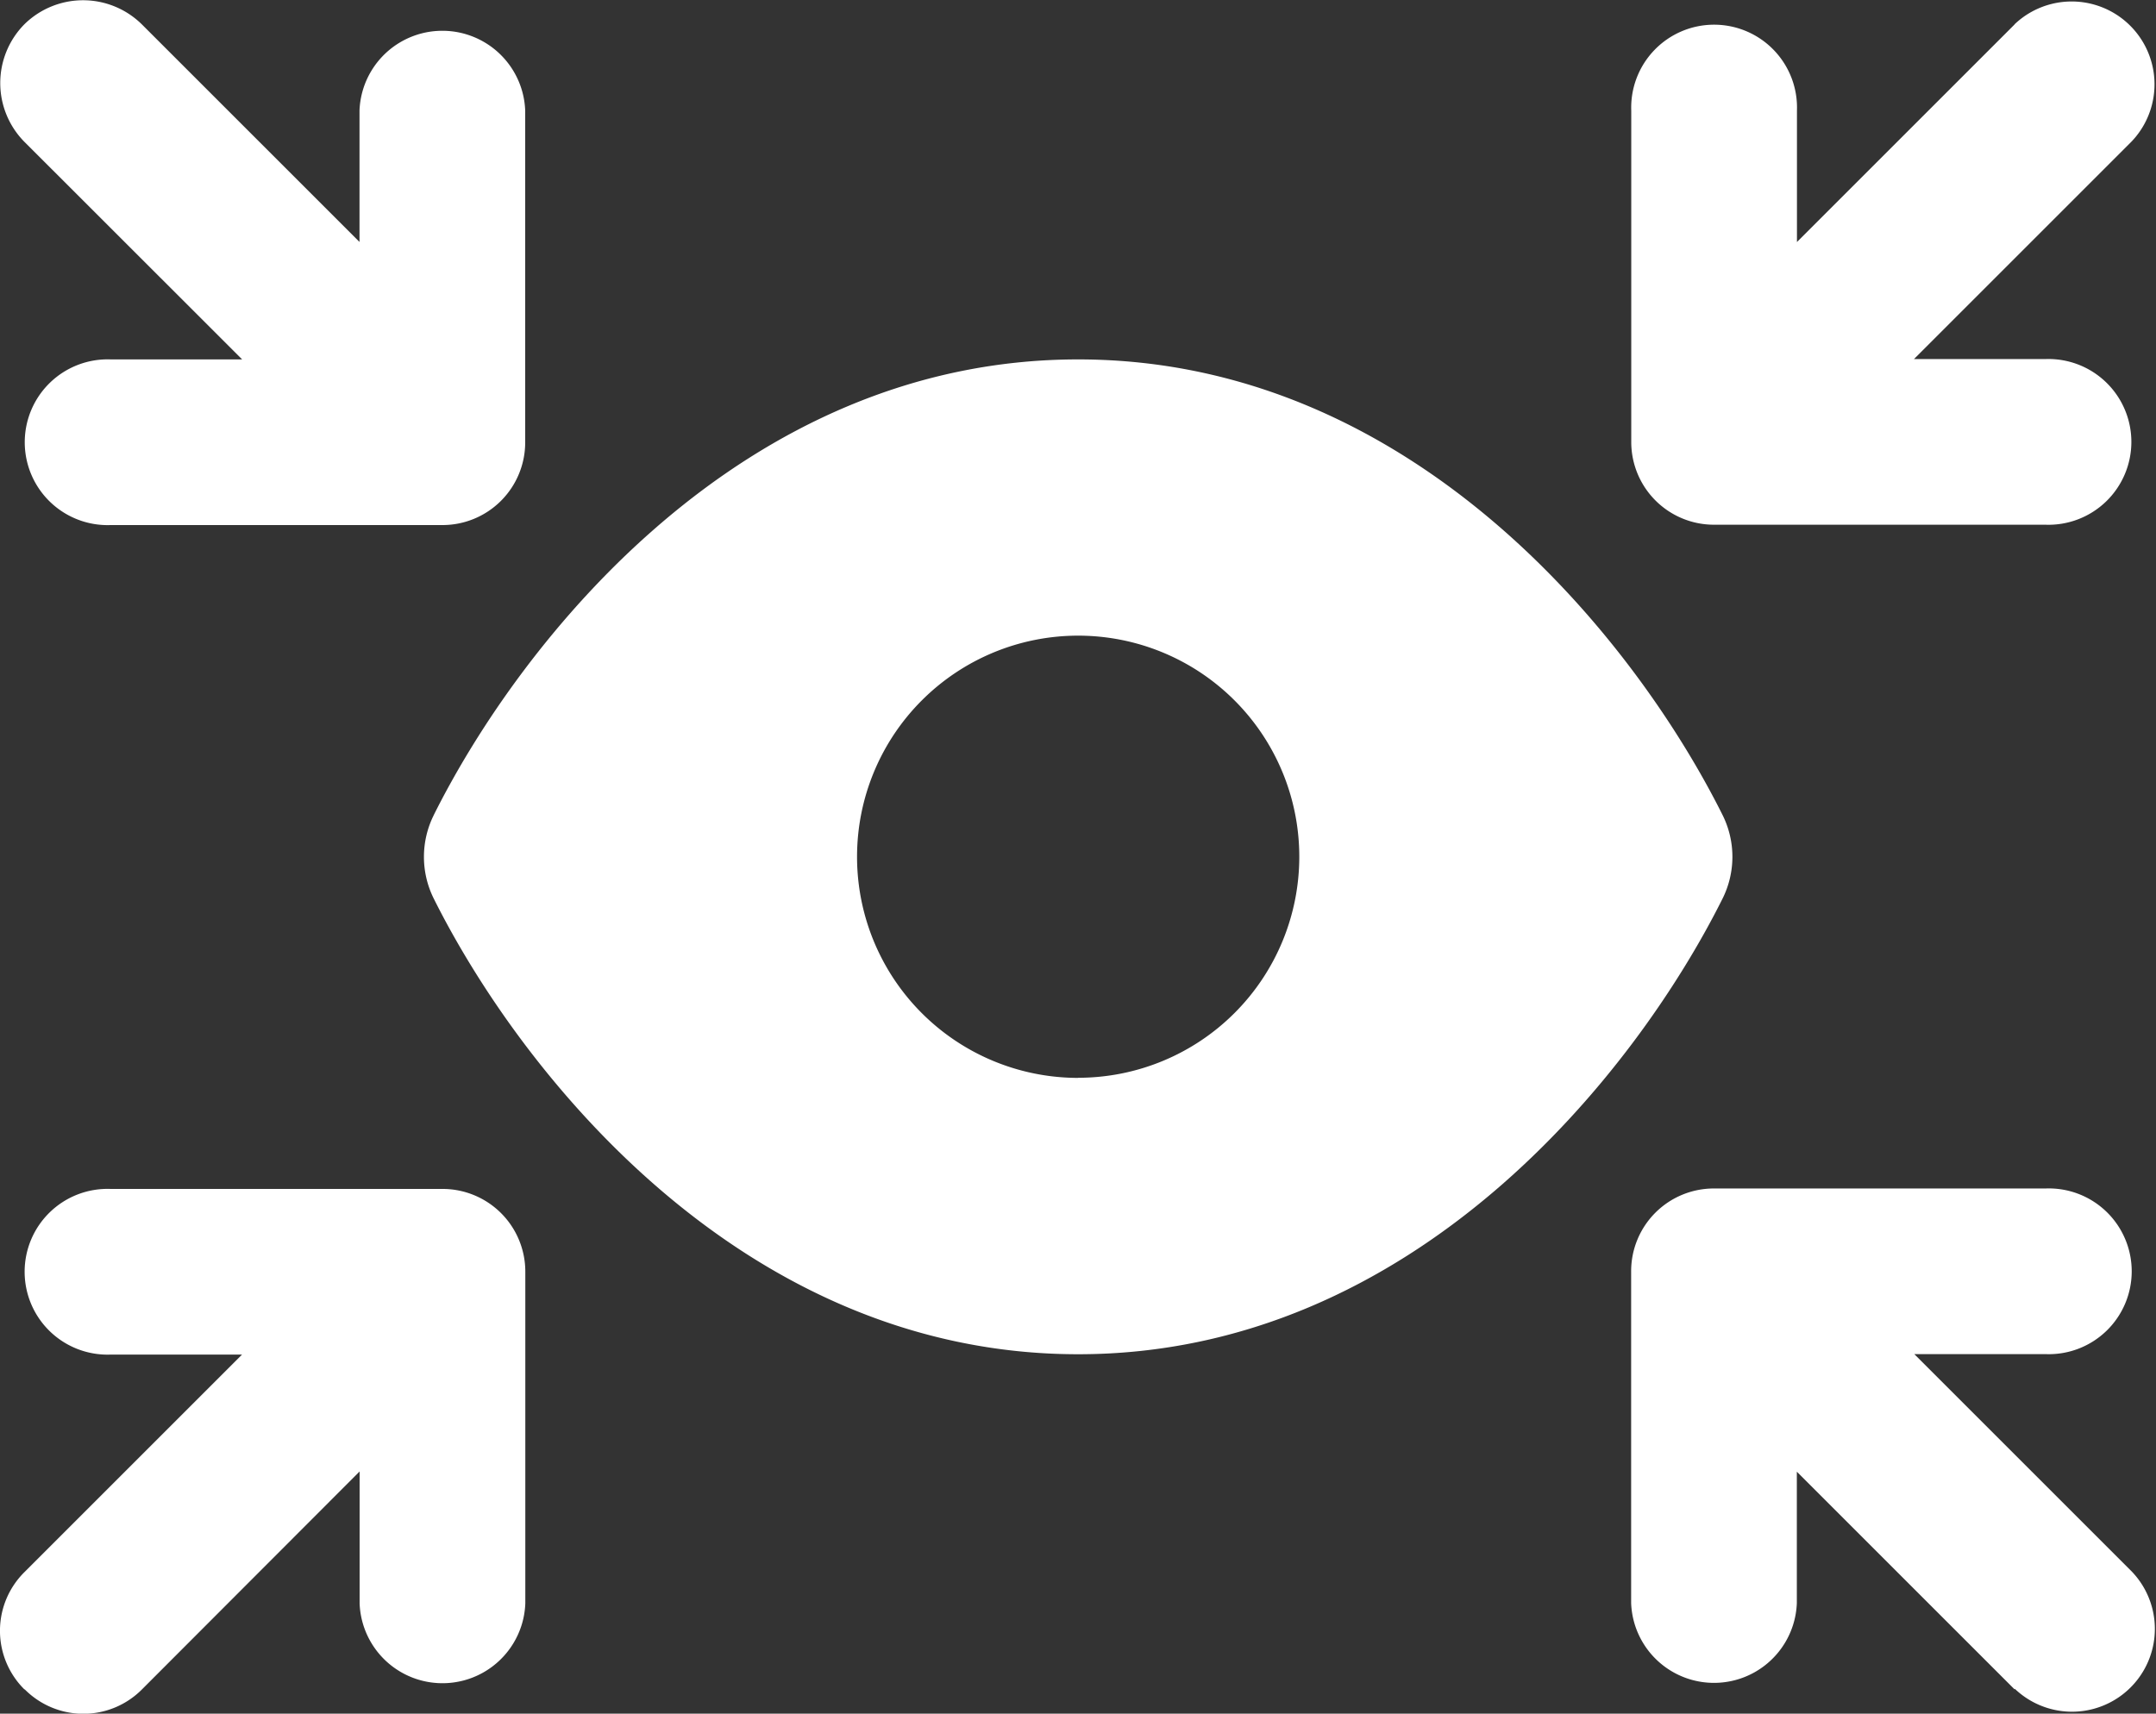 <svg xmlns="http://www.w3.org/2000/svg" width="37.734" height="30" viewBox="0 0 37.734 30">
  <rect x="0" y="0" width="37.734" height="30" fill="#333333" stroke="none"/>
  <path id="arrows-to-eye" d="M.376,8.376a1.464,1.464,0,0,1,2.056,0l3.81,3.81v-2.3a1.451,1.451,0,0,1,2.9,0v5.805a1.448,1.448,0,0,1-1.451,1.451H1.888a1.451,1.451,0,1,1,0-2.9h2.3L.376,10.432A1.464,1.464,0,0,1,.376,8.376ZM7.542,22.218c1.518-3.042,5.394-7.976,11.278-7.976s9.76,4.934,11.278,7.976a1.639,1.639,0,0,1,0,1.463C28.58,26.723,24.7,31.658,18.82,31.658S9.06,26.723,7.542,23.682a1.639,1.639,0,0,1,0-1.463Zm11.278,4.6a3.87,3.87,0,1,0-3.87-3.87A3.87,3.87,0,0,0,18.82,26.82ZM35.208,8.376a1.45,1.45,0,0,1,2.05,2.05l-3.81,3.81h2.3a1.451,1.451,0,1,1,0,2.9H29.947A1.448,1.448,0,0,1,28.5,15.687v-5.8a1.451,1.451,0,1,1,2.9,0v2.3l3.81-3.81ZM.376,37.524a1.445,1.445,0,0,1,0-2.05l3.81-3.81h-2.3a1.451,1.451,0,1,1,0-2.9H7.693a1.448,1.448,0,0,1,1.451,1.451v5.805a1.451,1.451,0,0,1-2.9,0v-2.31l-3.81,3.816a1.445,1.445,0,0,1-2.05,0Zm34.832,0-3.81-3.81v2.3a1.451,1.451,0,0,1-2.9,0V30.207a1.448,1.448,0,0,1,1.451-1.451h5.805a1.451,1.451,0,1,1,0,2.9h-2.3l3.81,3.81a1.45,1.45,0,0,1-2.05,2.05Z" transform="translate(0.05 -7.95)" fill="#fff"/>
</svg>
